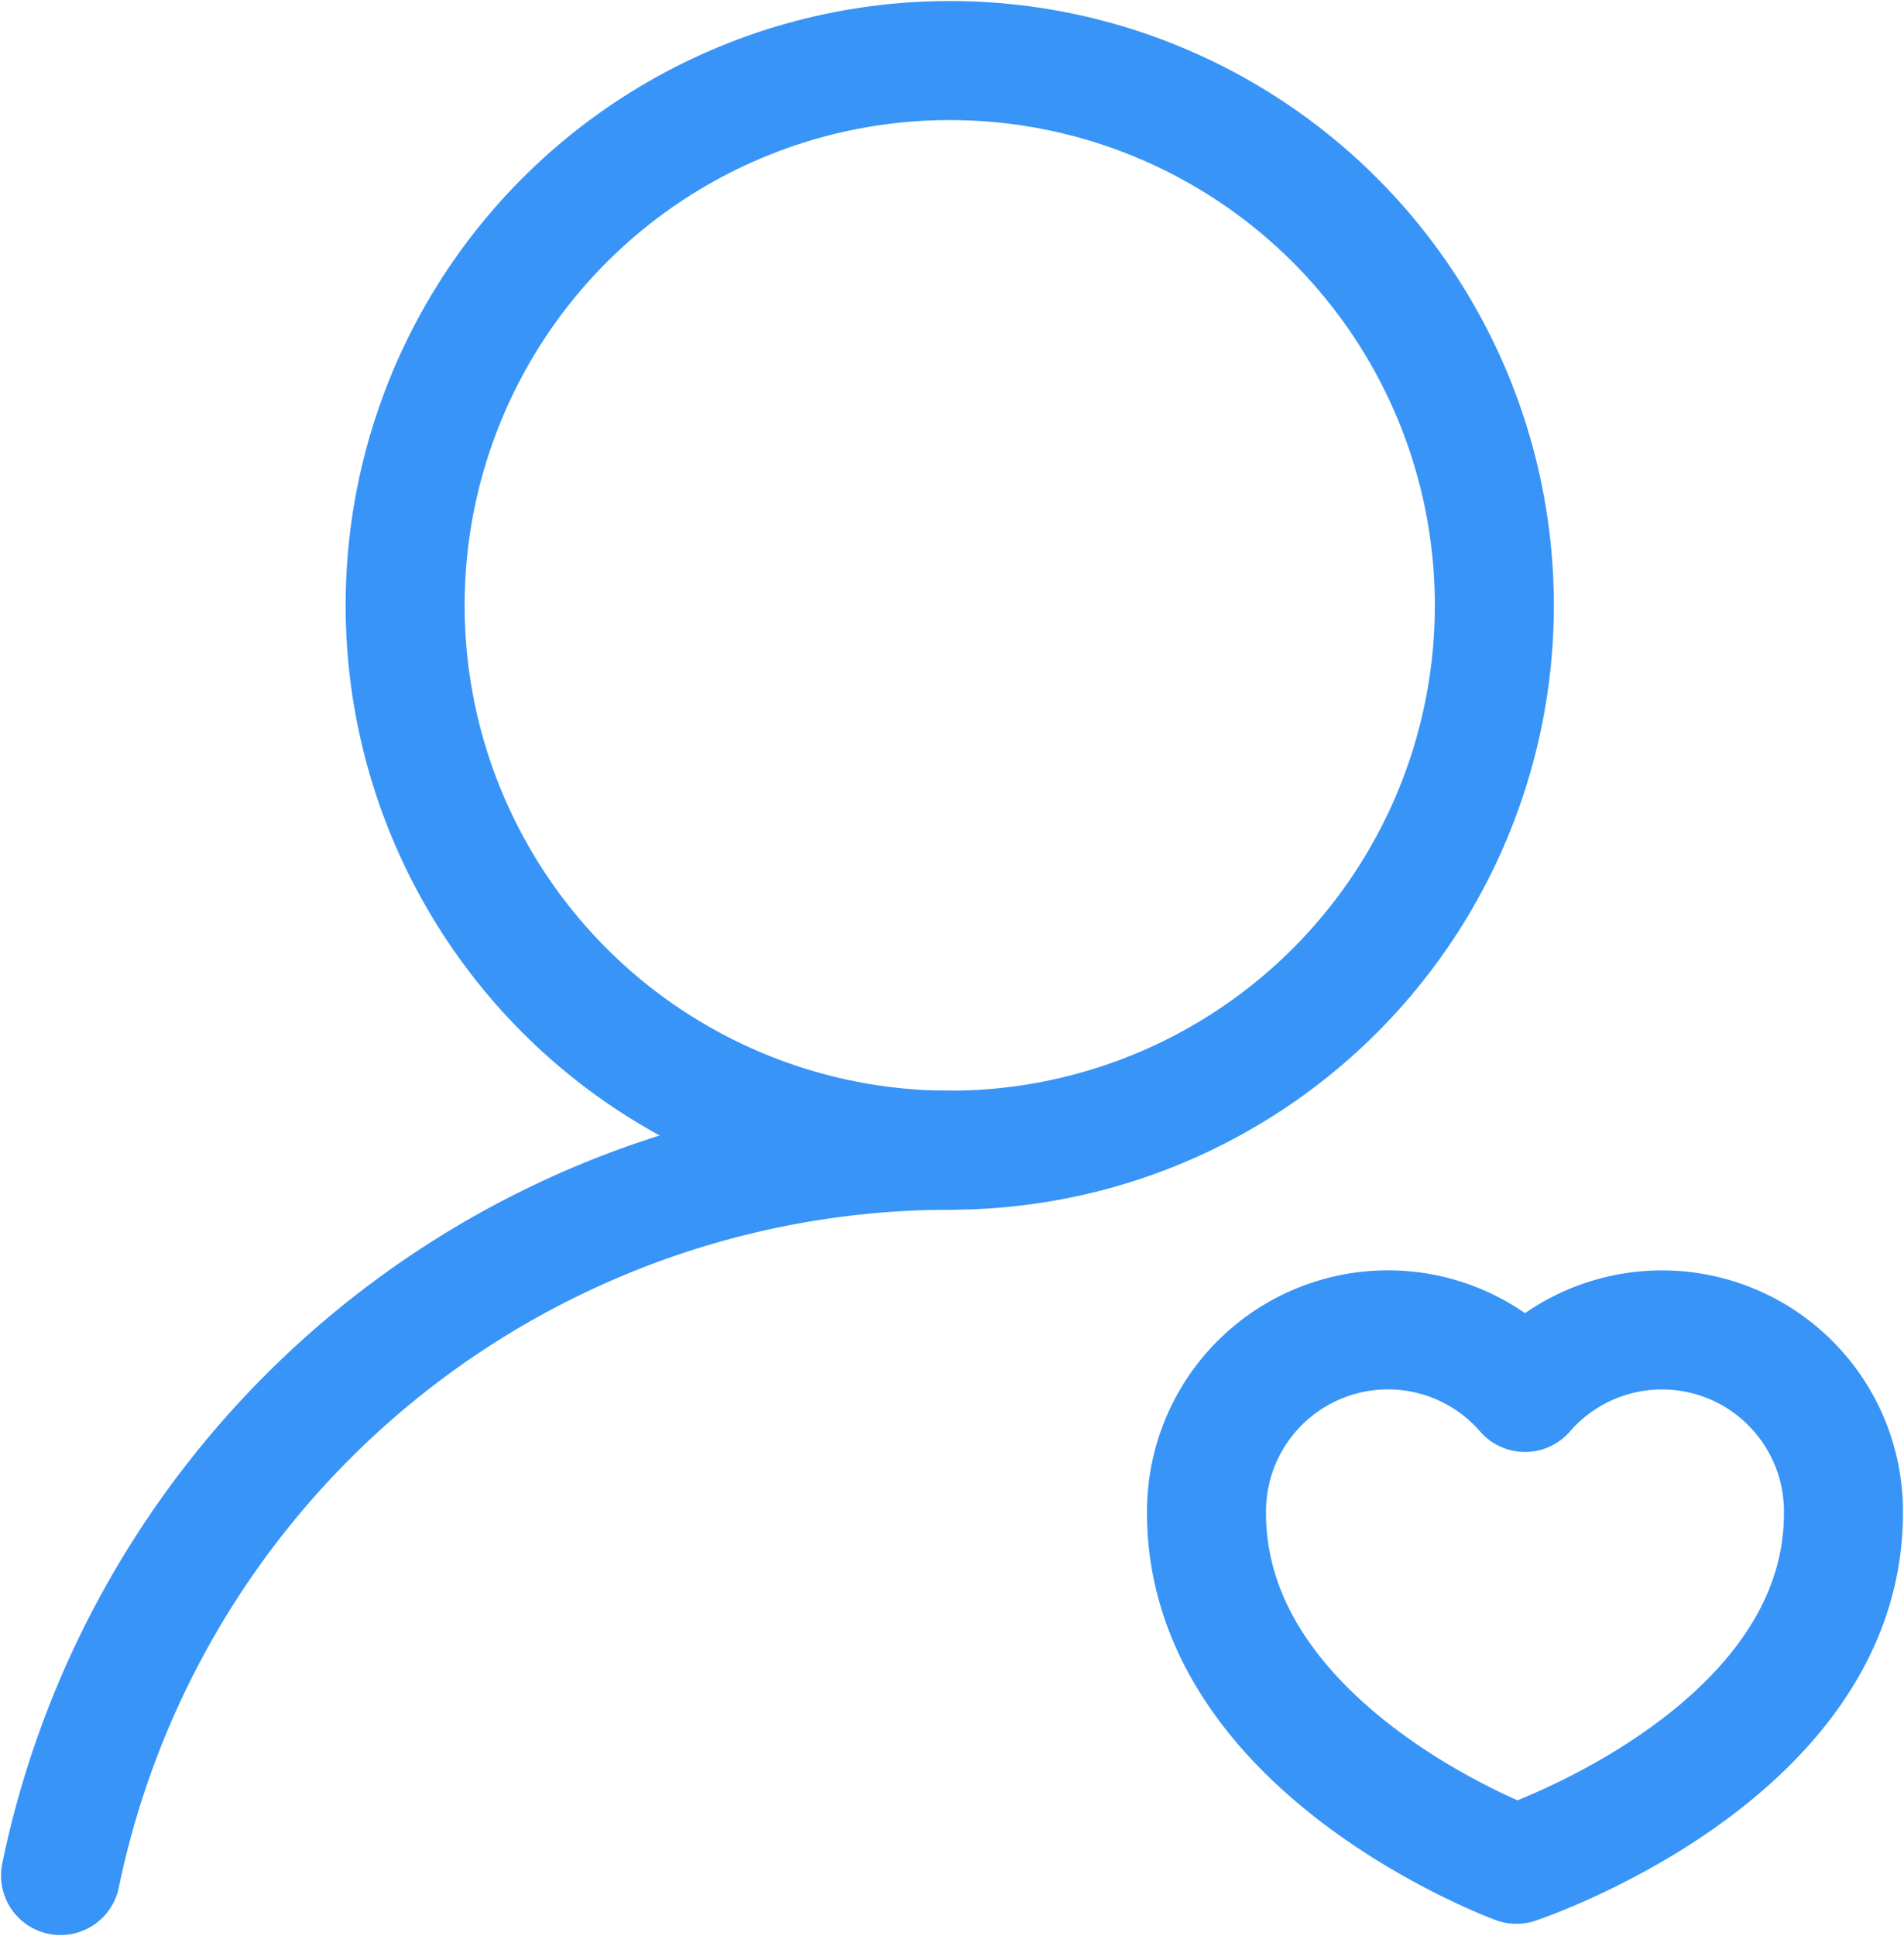 <svg xmlns="http://www.w3.org/2000/svg" xmlns:xlink="http://www.w3.org/1999/xlink" width="80" height="81.315" viewBox="0 0 80 81.315">
  <defs>
    <clipPath id="clip-path">
      <rect id="사각형_3429" data-name="사각형 3429" width="80" height="81.315" fill="none" stroke="#3894f7" stroke-width="5"/>
    </clipPath>
  </defs>
  <g id="그룹_1599" data-name="그룹 1599" transform="translate(0 0)">
    <g id="그룹_1598" data-name="그룹 1598" transform="translate(0 0)" clip-path="url(#clip-path)">
      <path id="패스_1500" data-name="패스 1500" d="M1,49.463A38.2,38.2,0,0,1,38.363,19" transform="translate(1.543 29.309)" fill="none" stroke="#3894f7" stroke-linecap="round" stroke-linejoin="round" stroke-width="5"/>
      <circle id="타원_50" data-name="타원 50" cx="22.883" cy="22.883" r="22.883" transform="translate(17.022 2.543)" fill="none" stroke="#3894f7" stroke-linecap="round" stroke-linejoin="round" stroke-width="5"/>
      <path id="패스_1501" data-name="패스 1501" d="M46.7,29.662A7.624,7.624,0,0,0,33.32,24.594a7.624,7.624,0,0,0-13.382,5.067c0,9.982,13.023,14.752,13.023,14.752S46.7,39.84,46.7,29.662Z" transform="translate(30.756 33.888)" fill="none" stroke="#3894f7" stroke-linecap="round" stroke-linejoin="round" stroke-width="5"/>
    </g>
  </g>
</svg>
